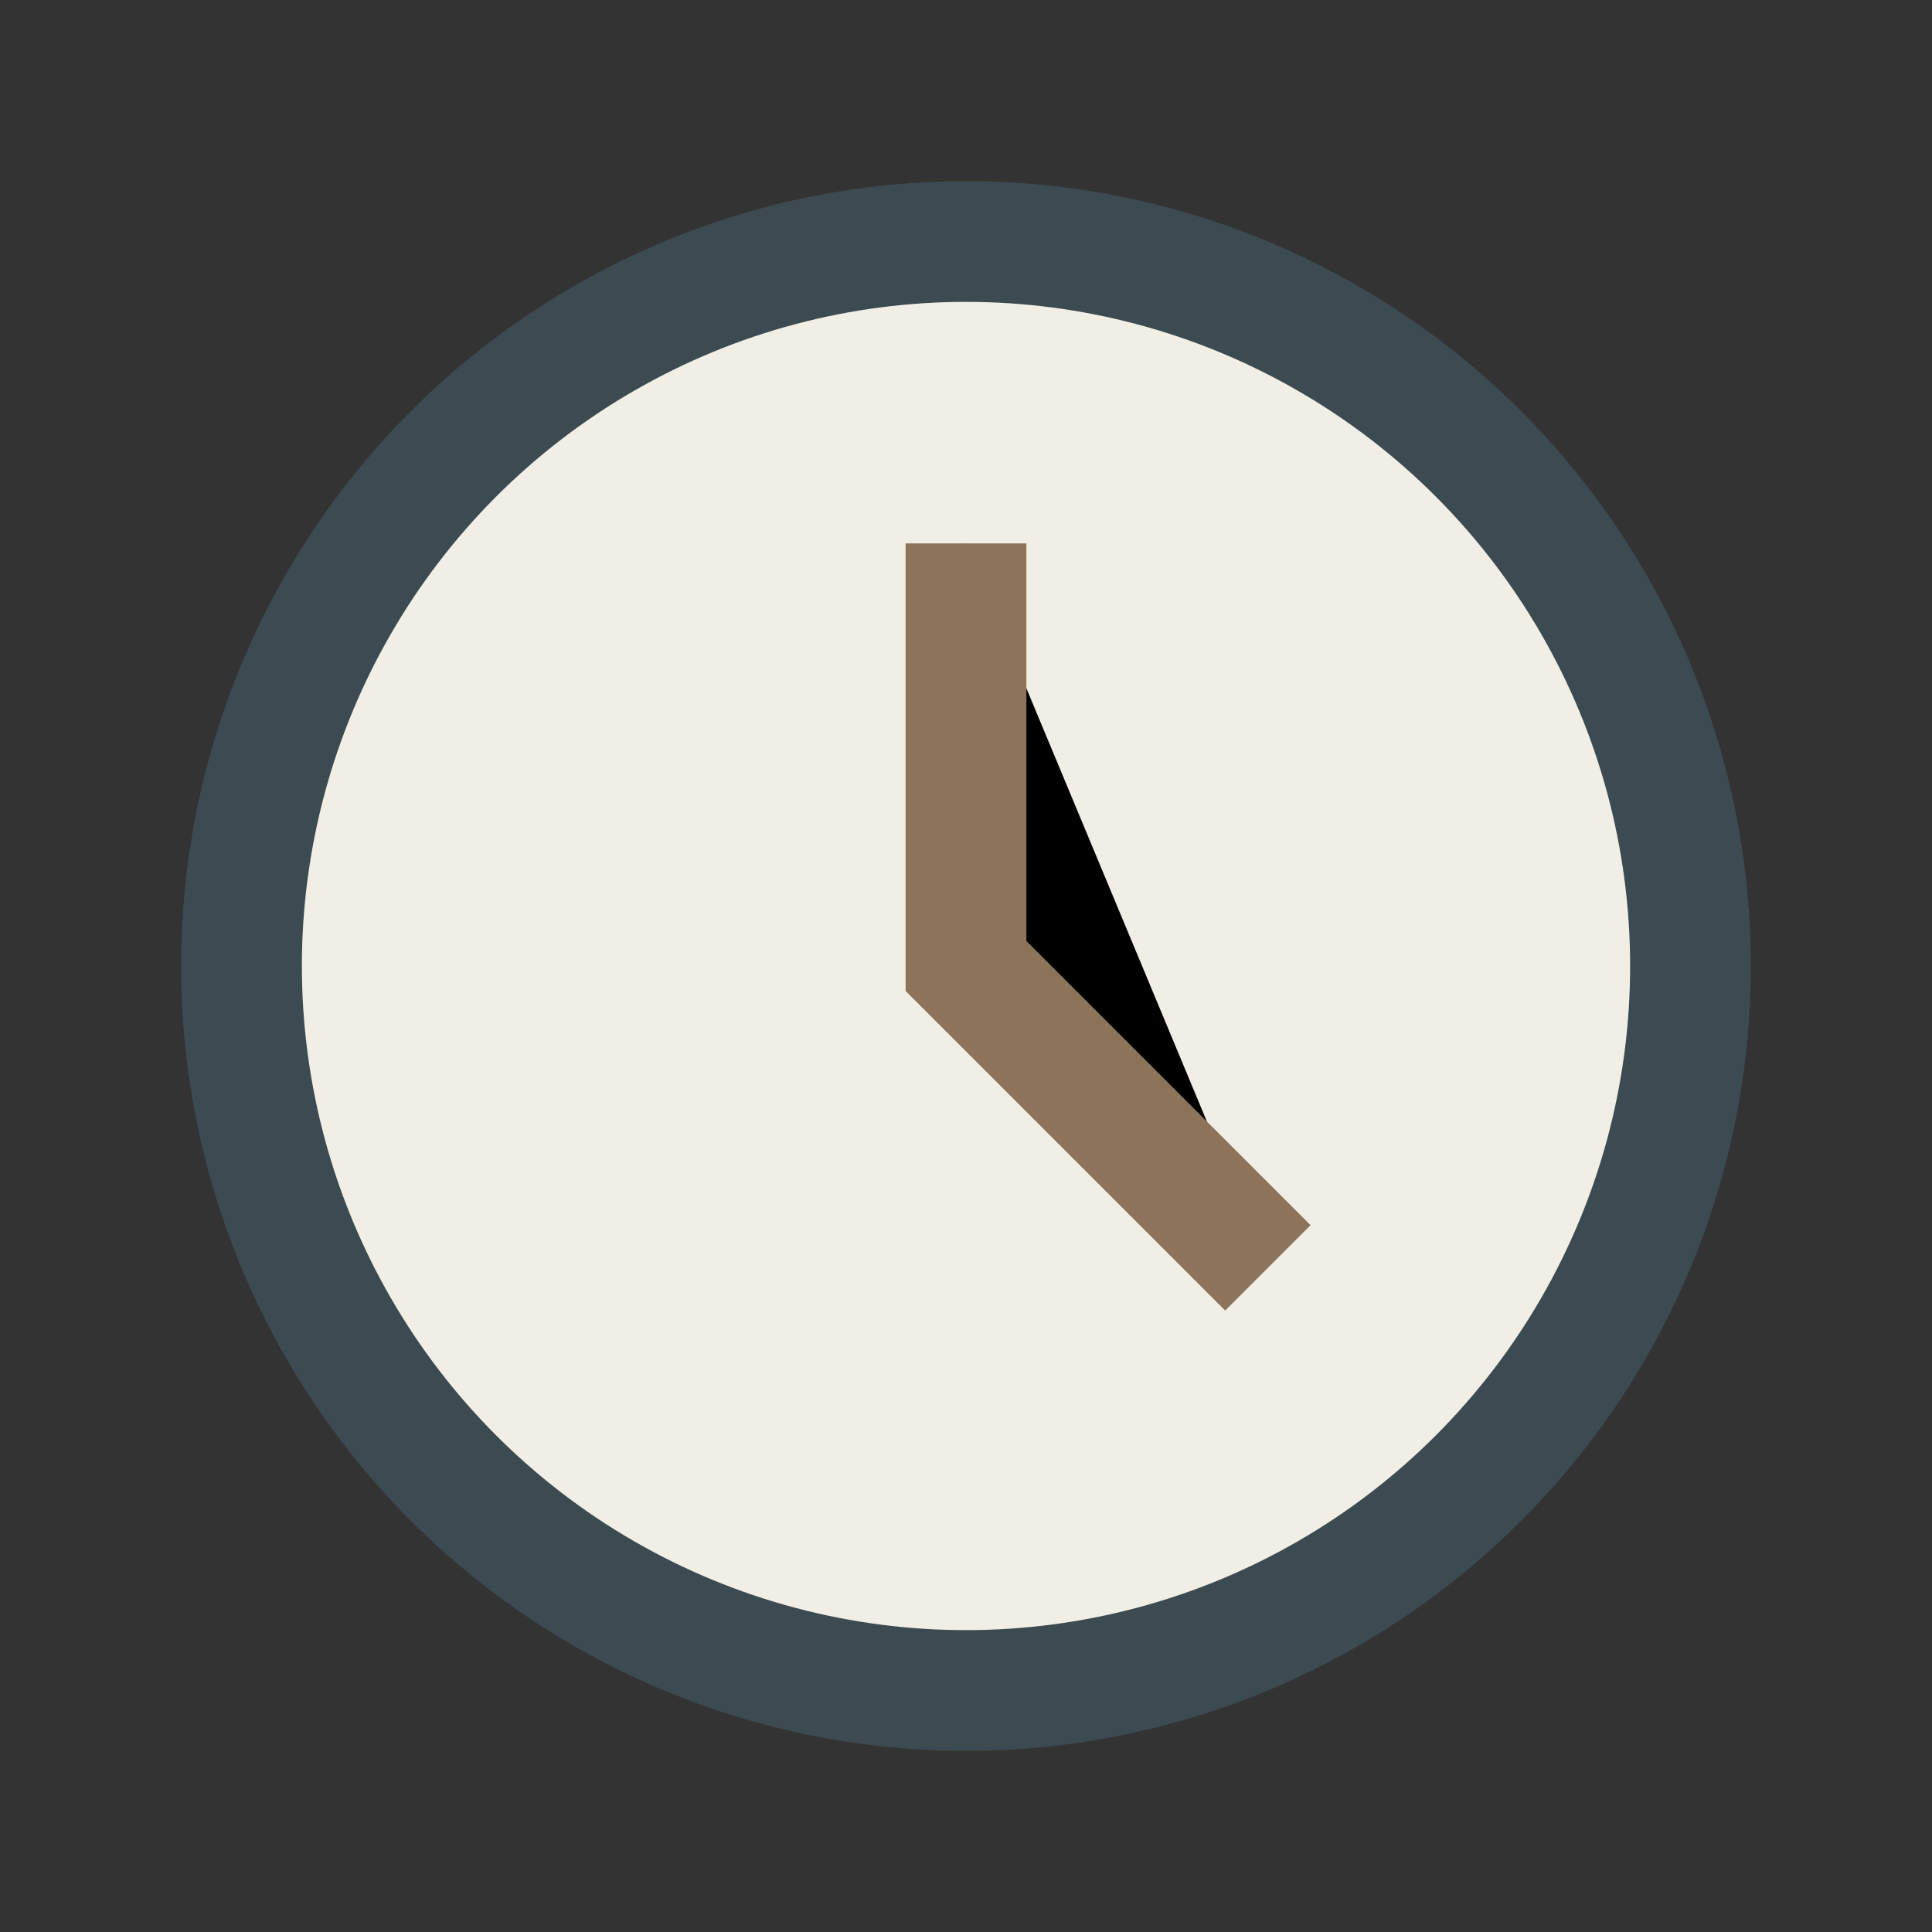 <?xml version="1.0" encoding="UTF-8"?>
<svg xmlns="http://www.w3.org/2000/svg" width="32" height="32" viewBox="0 0 32 32"><rect x="0" y="0" width="32" height="32" fill="#333333" stroke="none"/><circle cx="16" cy="16" r="12" fill="#F1EFE5" stroke="#3C4A51" stroke-width="2"/><path d="M16 9v7l5 5" stroke="#8E735B" stroke-width="2"/></svg>